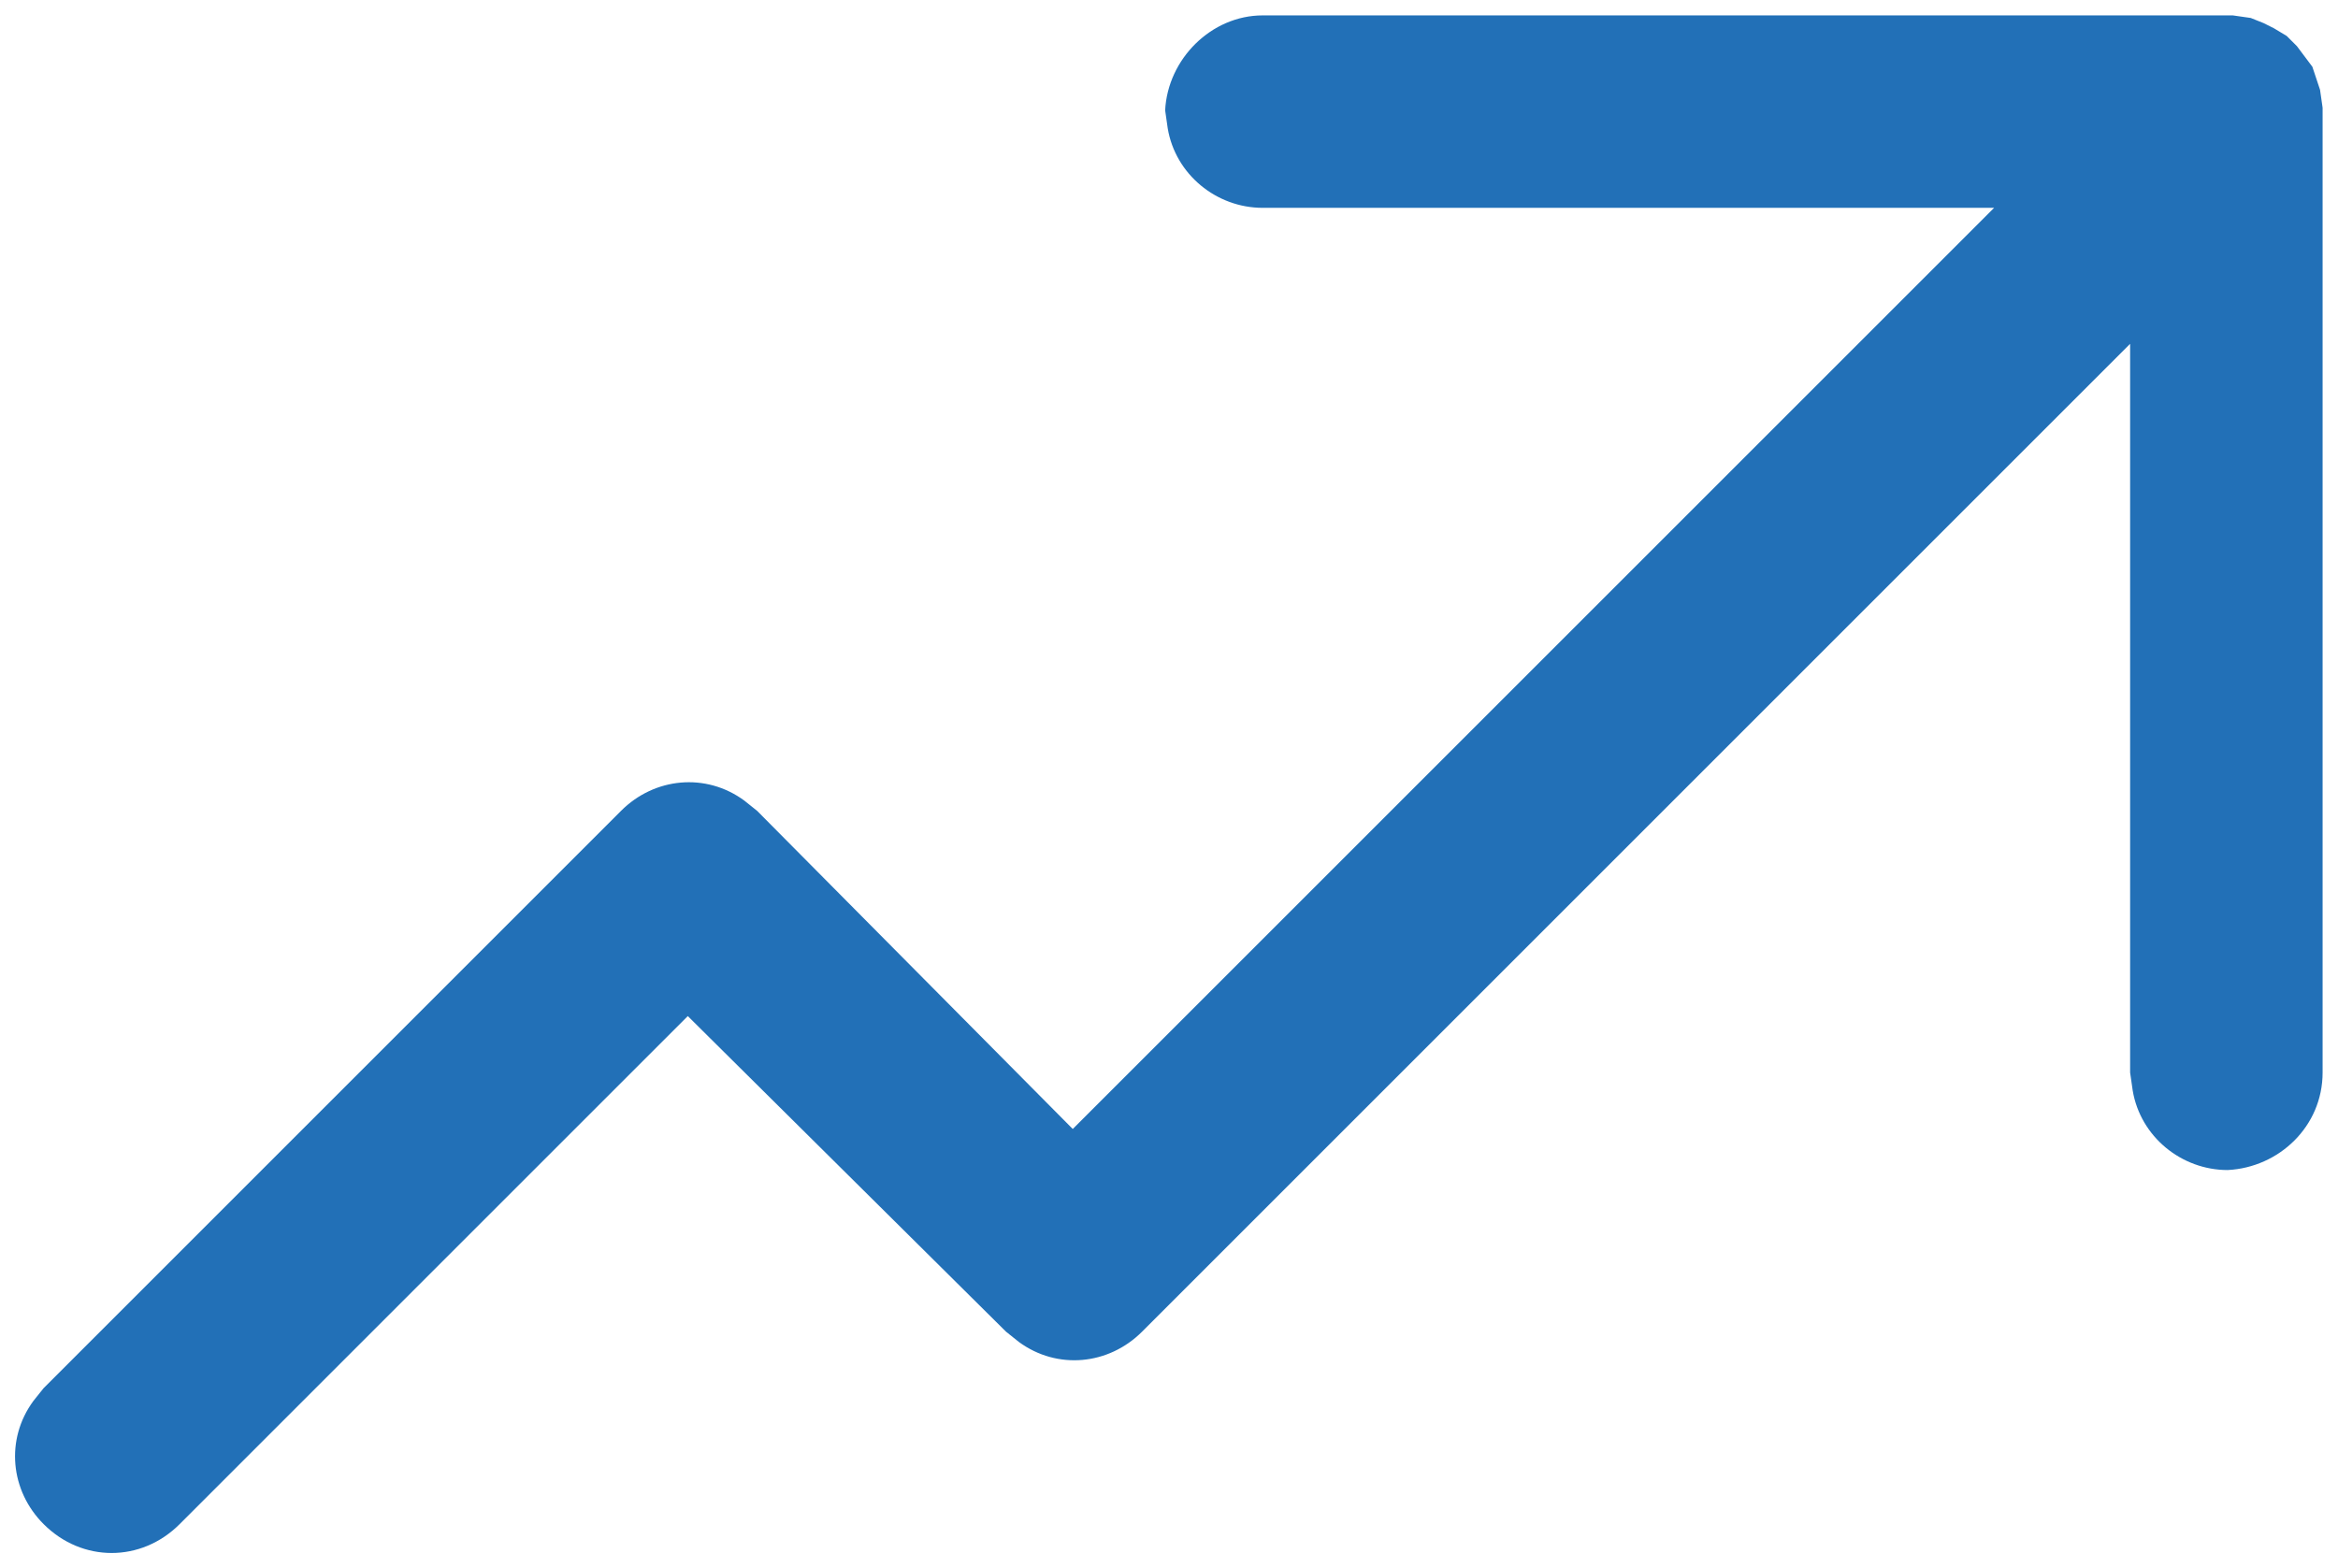 <?xml version="1.0" encoding="utf-8"?>
<!-- Generator: Adobe Illustrator 25.2.1, SVG Export Plug-In . SVG Version: 6.00 Build 0)  -->
<svg version="1.1" id="Layer_1" xmlns="http://www.w3.org/2000/svg" xmlns:xlink="http://www.w3.org/1999/xlink" x="0px" y="0px"
	 viewBox="0 0 91.1 61.1" style="enable-background:new 0 0 91.1 61.1;" xml:space="preserve">
<style type="text/css">
	.st0{fill:#2270B7;}
</style>
<path id="Path_44" class="st0" d="M49.2,0.6l37.8,0l0,0l0.7,0.1l0,0l0.5,0.2l0,0l0.4,0.2l0,0l0.5,0.3l0,0l0.4,0.4l0,0l0.3,0.4l0,0
	l0.3,0.4l0,0l0.2,0.6l0,0l0.1,0.3l0,0l0.1,0.7l0,0v37.6c0,2.1-1.7,3.7-3.7,3.8c-1.8,0-3.4-1.3-3.7-3.1L83,41.8V13.4L44.5,51.9
	c-1.3,1.3-3.3,1.5-4.8,0.4l-0.5-0.4L26.8,39.6L7,59.4c-1.5,1.5-3.8,1.5-5.3,0c-1.3-1.3-1.5-3.3-0.4-4.8l0.4-0.5l22.5-22.5
	c1.3-1.3,3.3-1.5,4.8-0.4l0.5,0.4L41.8,44L77.7,8.1H49.2c-1.8,0-3.4-1.3-3.7-3.1l-0.1-0.7C45.5,2.3,47.2,0.6,49.2,0.6z"/>
</svg>
